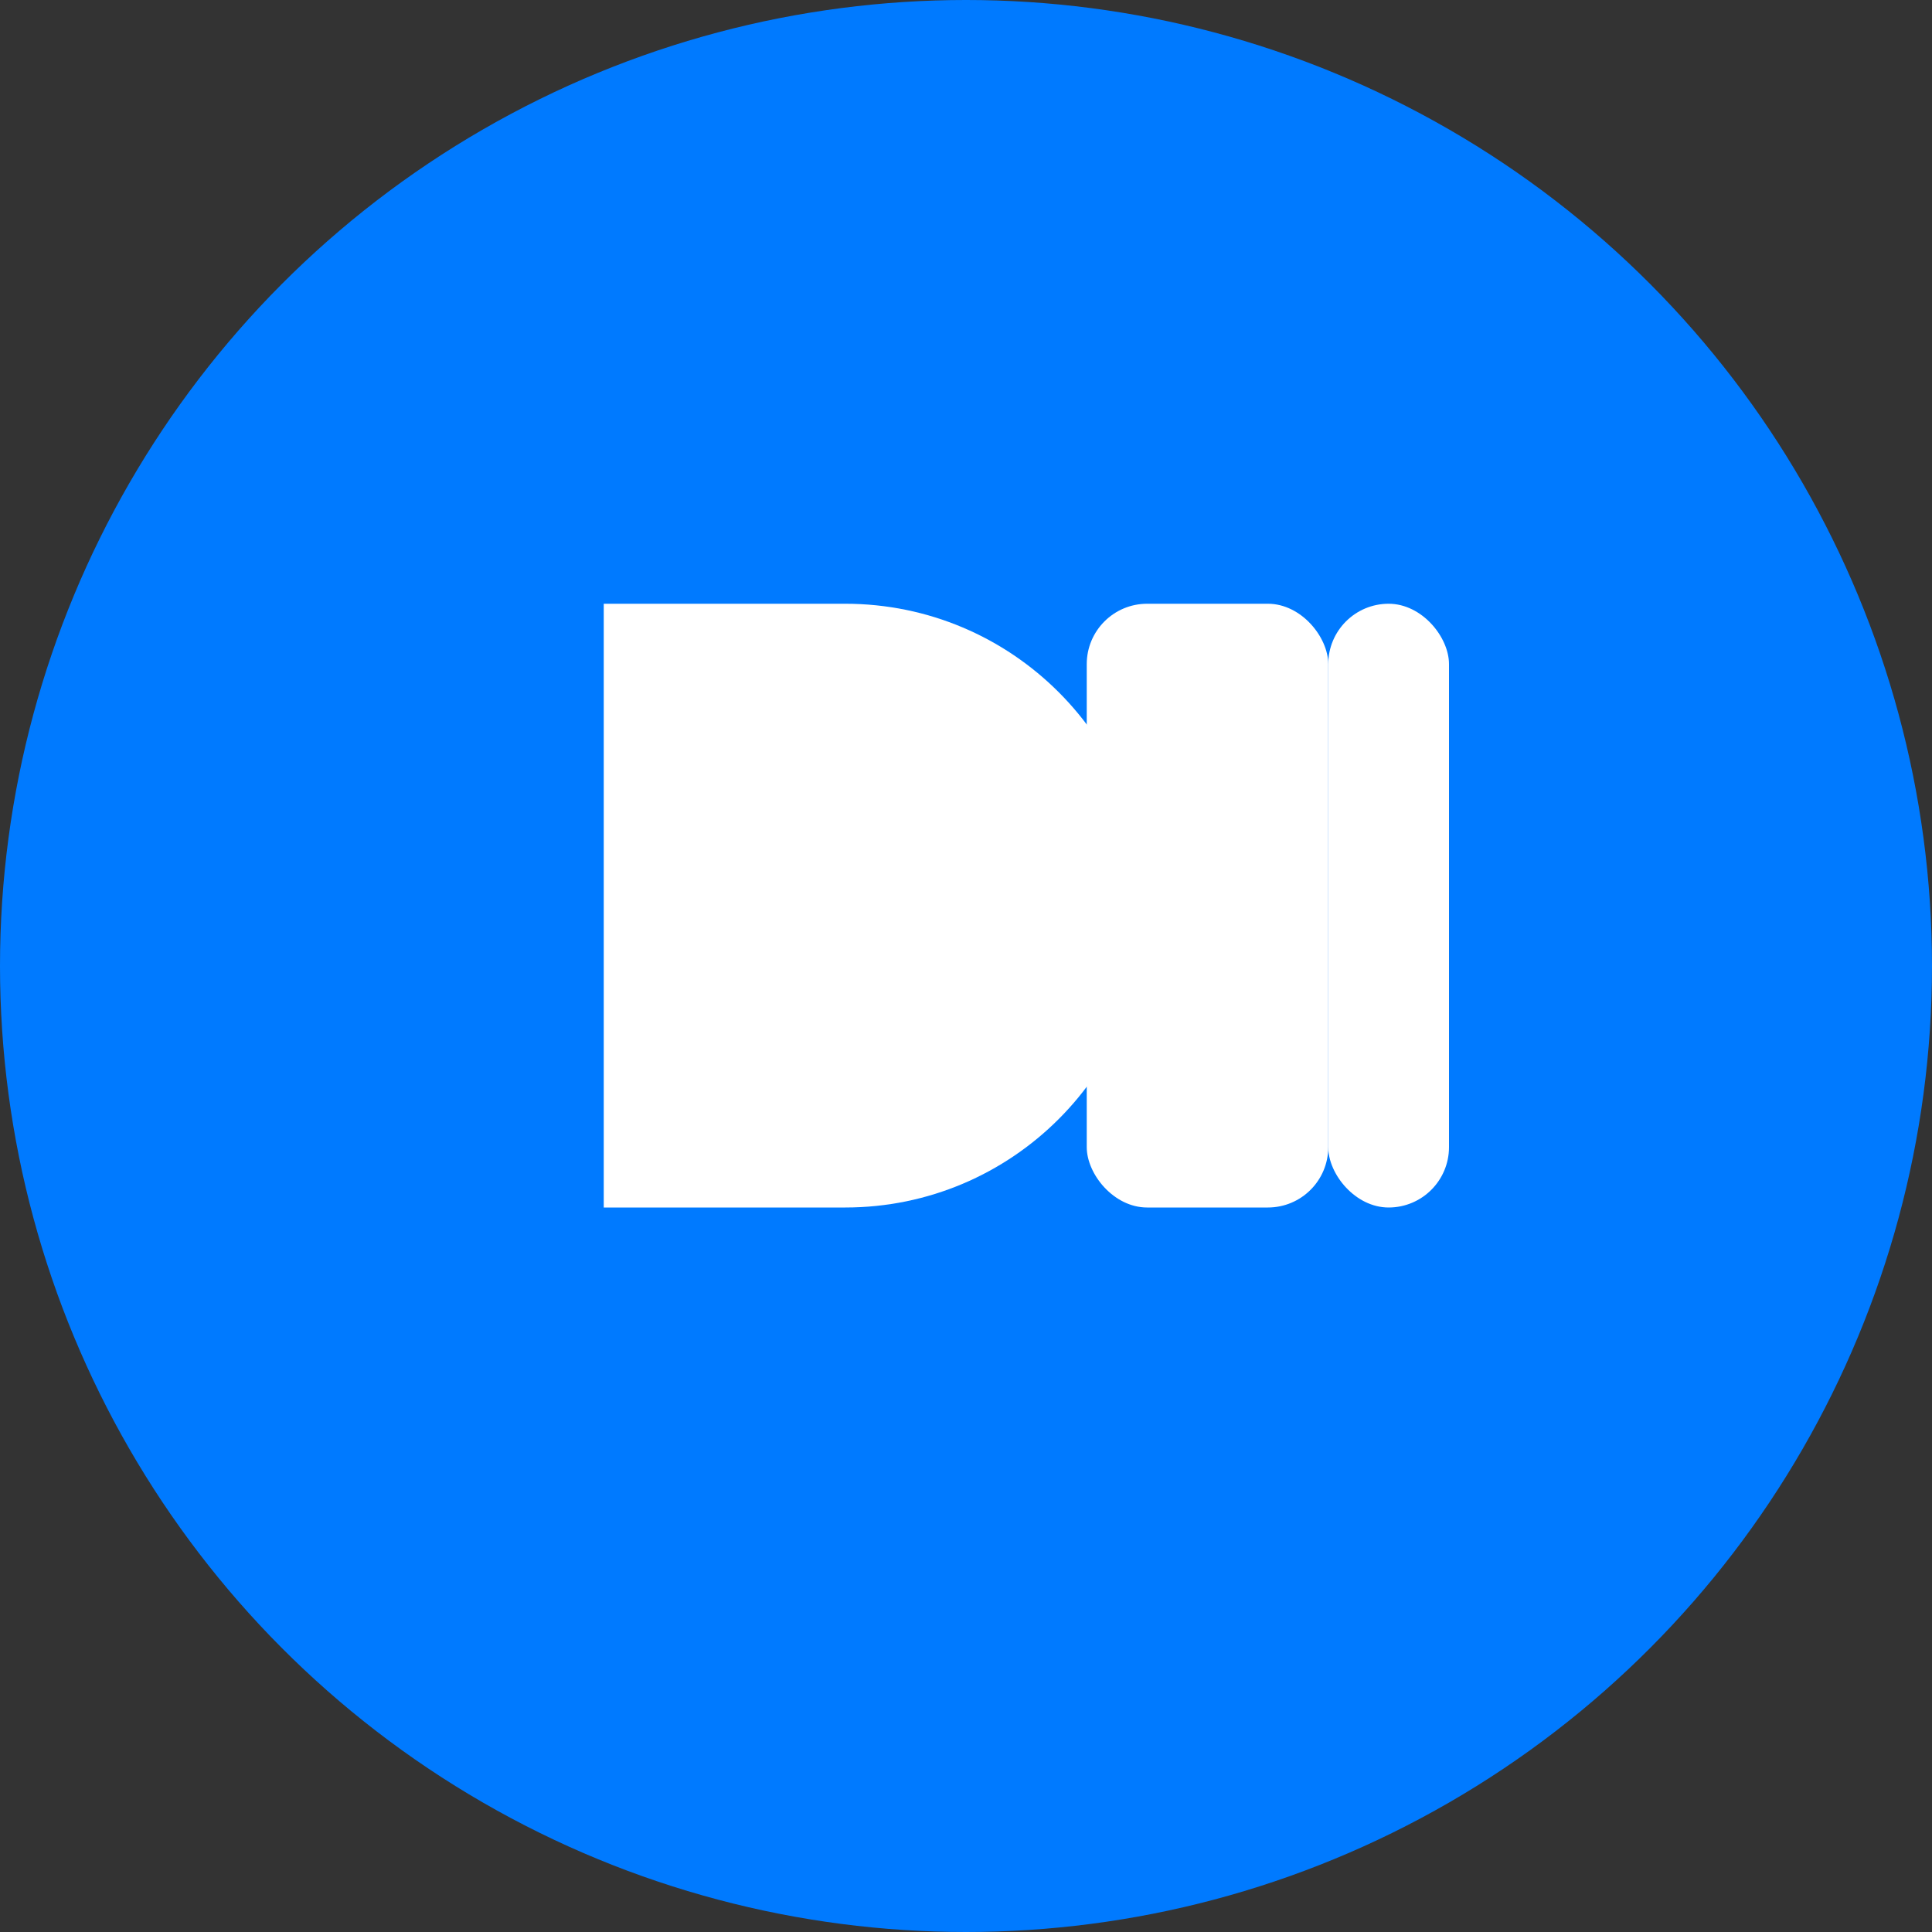 <?xml version="1.0" encoding="UTF-8"?>
<svg width="32px" height="32px" viewBox="0 0 32 32" version="1.1" xmlns="http://www.w3.org/2000/svg" xmlns:xlink="http://www.w3.org/1999/xlink">
  <rect x="0" y="0" width="32" height="32" fill="#333333" stroke="none"/>
  <g stroke="none" stroke-width="1" fill="none" fill-rule="evenodd">
    <circle fill="#007AFF" cx="16" cy="16" r="16"></circle>
    <path d="M10,10 L14,10 C16.761,10 19,12.239 19,15 C19,17.761 16.761,20 14,20 L10,20 L10,10 Z" fill="#FFFFFF"></path>
    <rect fill="#FFFFFF" x="18" y="10" width="4" height="10" rx="1"></rect>
    <rect fill="#FFFFFF" x="22" y="10" width="2" height="10" rx="1"></rect>
  </g>
</svg>